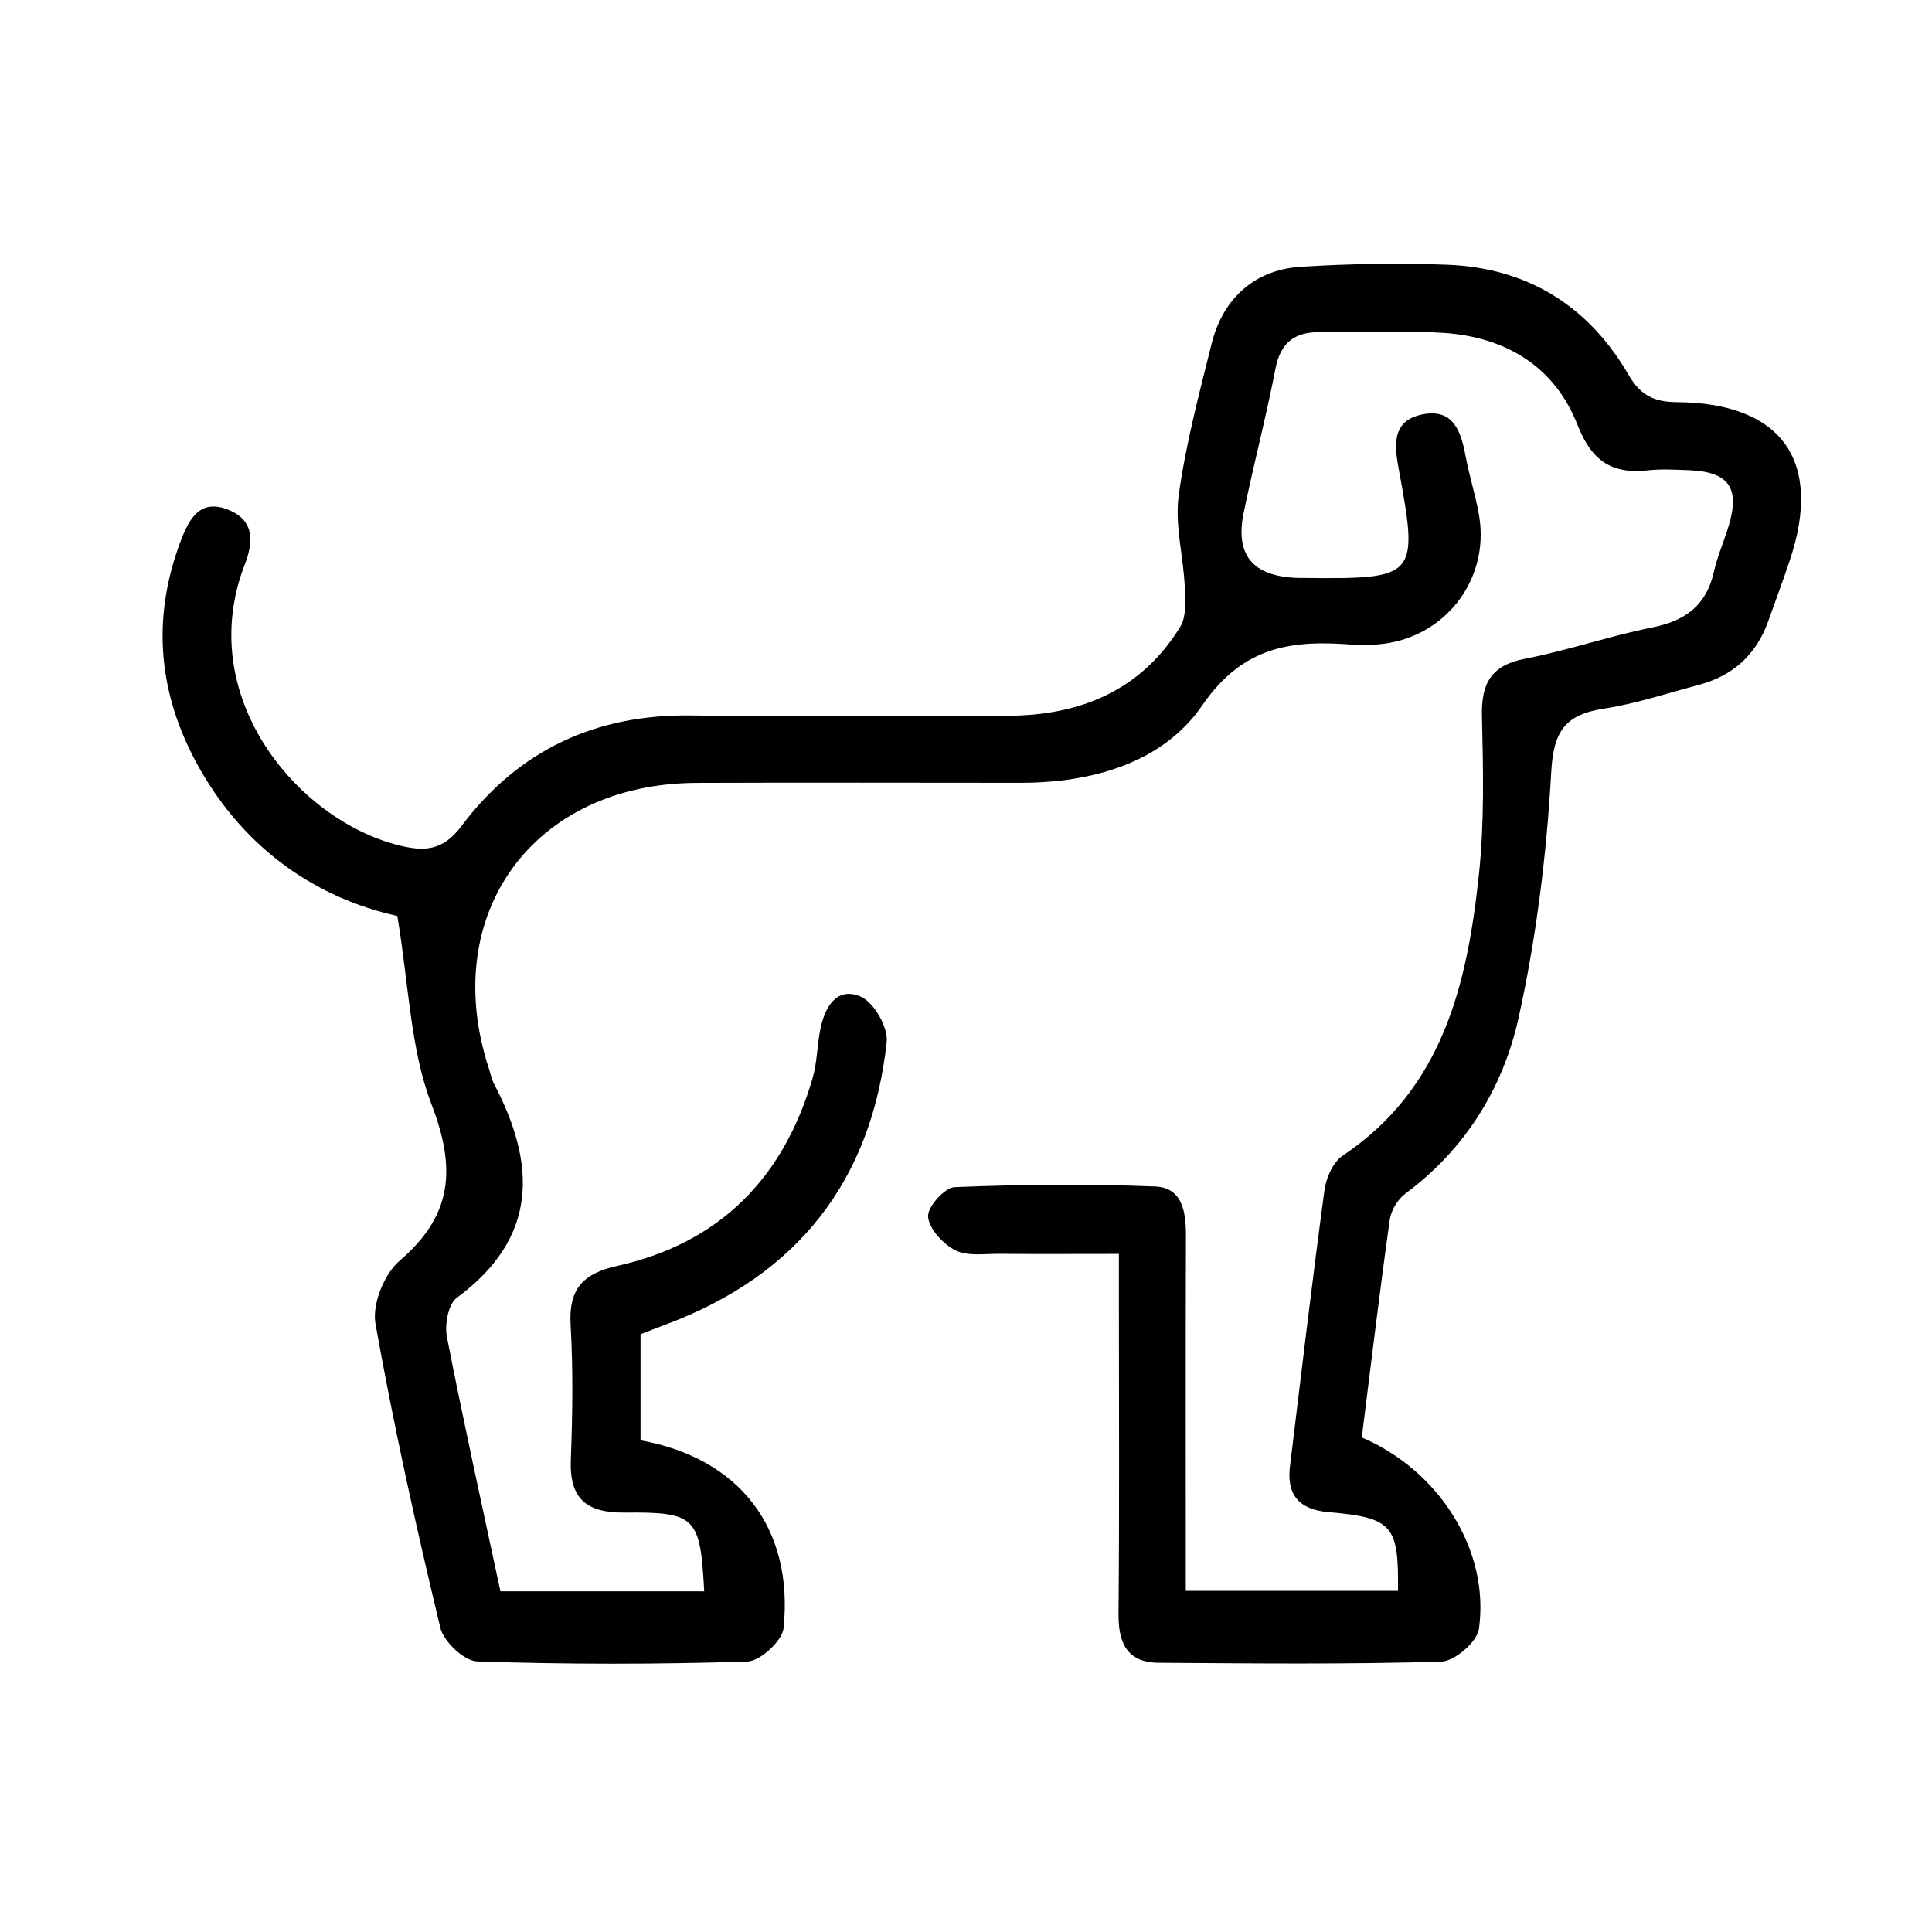 <?xml version="1.0" encoding="utf-8"?>
<!-- Generator: Adobe Illustrator 16.0.0, SVG Export Plug-In . SVG Version: 6.00 Build 0)  -->
<!DOCTYPE svg PUBLIC "-//W3C//DTD SVG 1.1//EN" "http://www.w3.org/Graphics/SVG/1.1/DTD/svg11.dtd">
<svg version="1.1" id="Vrstva_1" xmlns="http://www.w3.org/2000/svg" xmlns:xlink="http://www.w3.org/1999/xlink" x="0px" y="0px"
	 width="100px" height="100px" viewBox="0 0 100 100" enable-background="new 0 0 100 100" xml:space="preserve">
<g id="psi-povoleno">
	<g>
		<path fill="#000000" d="M20.565,47.41c-4.107-0.904-7.821-3.379-10.227-7.619c-2.142-3.776-2.532-7.72-0.976-11.812
			c0.427-1.125,0.994-2.181,2.453-1.594c1.355,0.545,1.318,1.634,0.854,2.833c-2.633,6.801,2.691,13.201,7.952,14.531
			c1.35,0.34,2.302,0.289,3.256-0.982c2.946-3.929,6.94-5.805,11.896-5.734c5.441,0.078,10.885,0.021,16.327,0.016
			c3.774-0.004,6.936-1.279,8.983-4.595c0.337-0.545,0.272-1.398,0.239-2.102c-0.072-1.574-0.521-3.181-0.313-4.705
			c0.362-2.647,1.057-5.255,1.704-7.857c0.589-2.362,2.248-3.837,4.642-3.983c2.533-0.154,5.082-0.207,7.617-0.1
			c4.116,0.174,7.266,2.149,9.323,5.697c0.626,1.079,1.335,1.404,2.519,1.413c5.414,0.042,7.539,3.045,5.836,8.152
			c-0.354,1.069-0.75,2.125-1.129,3.188c-0.615,1.728-1.82,2.82-3.584,3.29c-1.637,0.437-3.261,0.976-4.926,1.234
			c-1.99,0.308-2.603,1.153-2.72,3.278c-0.237,4.272-0.771,8.574-1.696,12.749c-0.803,3.613-2.753,6.777-5.853,9.074
			c-0.396,0.293-0.741,0.867-0.81,1.354c-0.526,3.768-0.979,7.547-1.447,11.266c4.037,1.722,6.635,5.879,6.063,9.912
			c-0.096,0.67-1.256,1.672-1.949,1.691c-4.873,0.146-9.75,0.092-14.627,0.059c-1.646-0.012-2.091-1.033-2.078-2.545
			c0.049-5.301,0.02-10.604,0.02-15.901c0-0.769,0-1.535,0-2.716c-2.157,0-4.164,0.013-6.171-0.004
			c-0.775-0.008-1.658,0.138-2.293-0.184c-0.636-0.318-1.354-1.1-1.415-1.736c-0.047-0.485,0.856-1.512,1.369-1.531
			c3.454-0.143,6.919-0.17,10.375-0.036c1.428,0.055,1.607,1.317,1.604,2.549c-0.018,6.072-0.007,12.146-0.007,18.381
			c3.718,0,7.351,0,10.983,0c0.043-3.396-0.278-3.787-3.605-4.075c-1.499-0.13-2.168-0.882-1.986-2.369
			c0.58-4.769,1.144-9.533,1.785-14.293c0.086-0.638,0.443-1.449,0.94-1.783c5.198-3.479,6.446-8.879,7.051-14.521
			c0.293-2.725,0.226-5.498,0.161-8.246c-0.038-1.692,0.479-2.621,2.238-2.96c2.215-0.427,4.365-1.176,6.578-1.618
			c1.717-0.341,2.806-1.147,3.192-2.893c0.185-0.822,0.539-1.605,0.778-2.417c0.572-1.931-0.029-2.75-2.074-2.828
			c-0.707-0.027-1.421-0.071-2.12,0.006c-1.884,0.211-2.922-0.498-3.647-2.354c-1.188-3.031-3.727-4.547-6.932-4.759
			c-2.111-0.139-4.24-0.018-6.359-0.042c-1.325-0.015-2.075,0.518-2.342,1.896c-0.48,2.493-1.129,4.954-1.642,7.441
			c-0.458,2.216,0.47,3.306,2.78,3.387c0.142,0.006,0.281,0.001,0.423,0.002c5.745,0.061,5.854-0.057,4.828-5.59
			c-0.234-1.259-0.392-2.551,1.22-2.875c1.604-0.322,1.999,0.889,2.236,2.173c0.191,1.04,0.531,2.053,0.701,3.095
			c0.547,3.352-1.85,6.368-5.233,6.633c-0.421,0.033-0.851,0.054-1.271,0.02c-3.129-0.25-5.692,0.022-7.834,3.144
			c-2.045,2.977-5.699,4.004-9.418,4.003c-5.583-0.002-11.167-0.018-16.75,0.004c-8.455,0.032-13.368,6.802-10.752,14.786
			c0.087,0.27,0.141,0.555,0.269,0.799c2.194,4.188,2.283,7.963-1.934,11.071c-0.441,0.326-0.631,1.384-0.508,2.021
			c0.851,4.359,1.815,8.697,2.769,13.166c3.539,0,7.044,0,10.549,0.002c-0.21-3.84-0.413-4.109-4.105-4.076
			c-1.97,0.018-2.876-0.691-2.799-2.729c0.088-2.328,0.123-4.67-0.012-6.996c-0.107-1.851,0.649-2.65,2.404-3.041
			c5.311-1.179,8.62-4.545,10.122-9.722c0.234-0.805,0.233-1.674,0.395-2.504c0.224-1.146,0.833-2.245,2.084-1.72
			c0.685,0.288,1.437,1.589,1.356,2.347c-0.773,7.193-4.625,12.082-11.418,14.625c-0.456,0.17-0.91,0.349-1.323,0.507
			c0,1.895,0,3.709,0,5.491c5.125,0.927,7.932,4.549,7.404,9.722c-0.067,0.659-1.207,1.709-1.877,1.729
			c-4.659,0.15-9.328,0.15-13.987-0.006c-0.675-0.023-1.732-1.027-1.904-1.746c-1.25-5.215-2.417-10.455-3.356-15.732
			c-0.179-1.006,0.451-2.576,1.247-3.258c2.767-2.367,2.925-4.791,1.647-8.117C21.23,54.271,21.171,51.011,20.565,47.41z"/>
	</g>
</g>
</svg>
